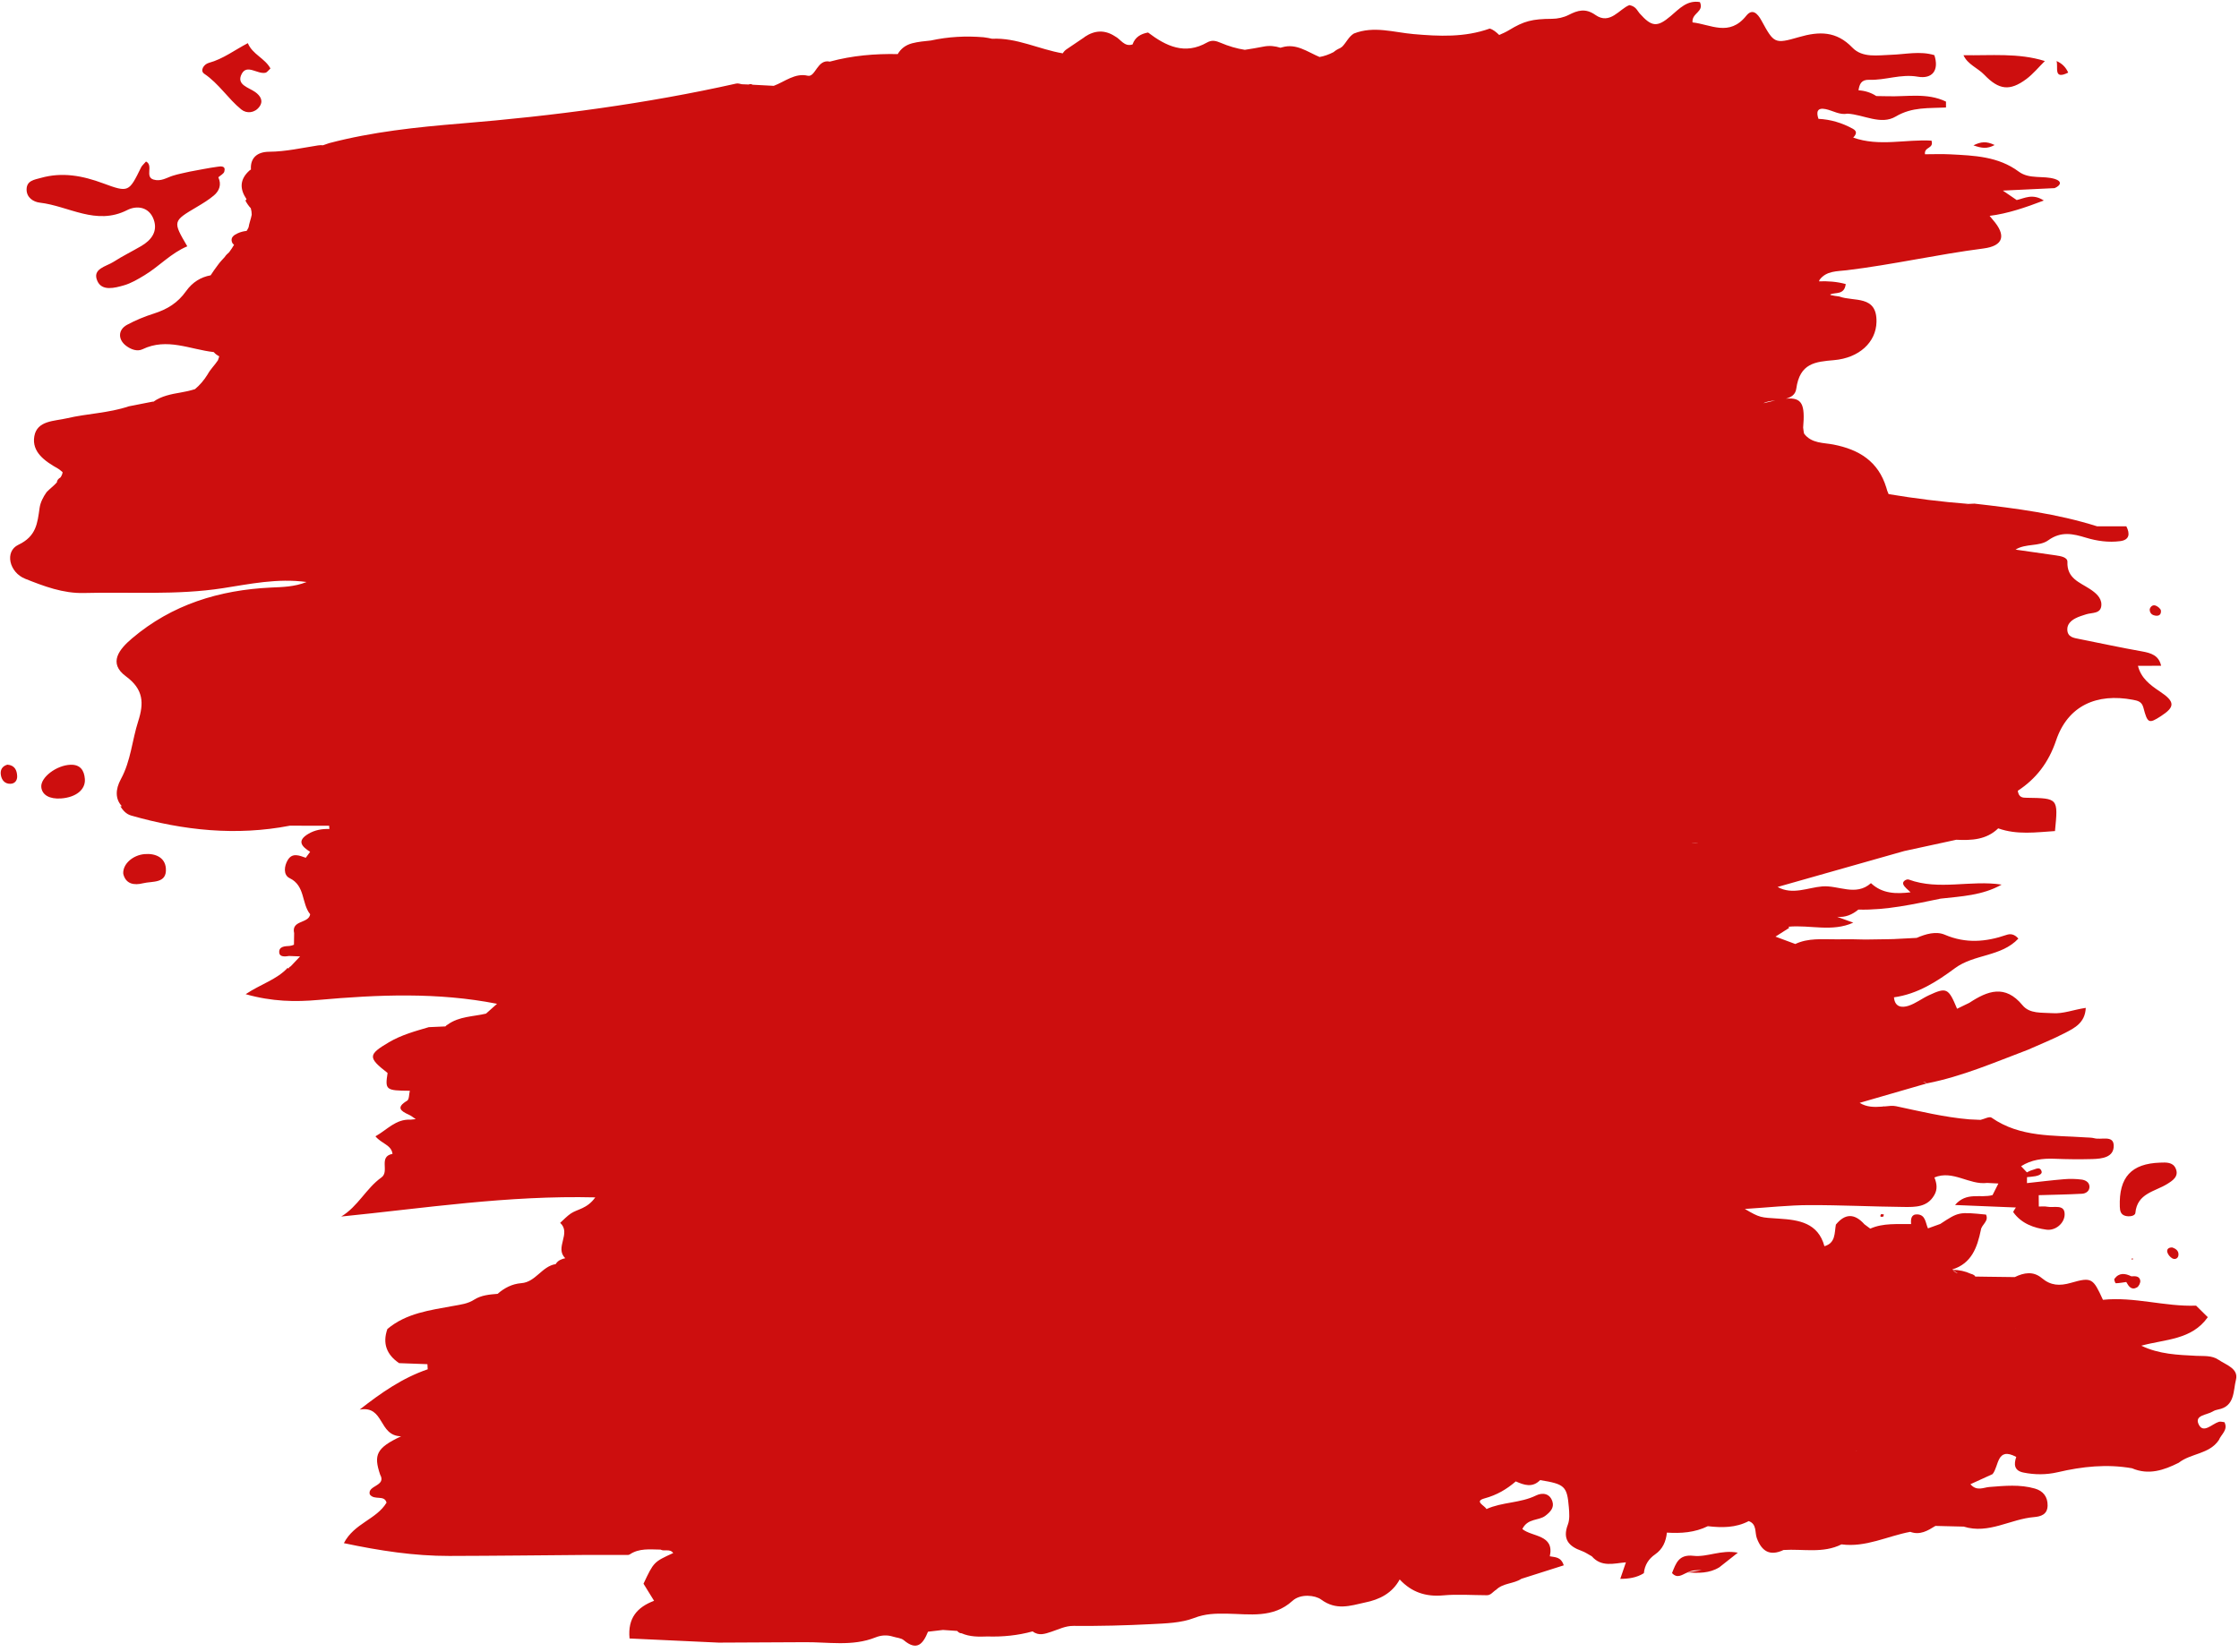 <?xml version="1.0" encoding="UTF-8" standalone="no"?><svg xmlns="http://www.w3.org/2000/svg" xmlns:xlink="http://www.w3.org/1999/xlink" fill="#000000" height="674.5" preserveAspectRatio="xMidYMid meet" version="1" viewBox="43.3 63.6 914.2 674.5" width="914.2" zoomAndPan="magnify"><g id="change1_1"><path d="M 857.73 122.824 C 854.629 124.492 852.445 124.137 849.062 122.965 C 852.168 121.438 854.336 121.211 857.73 122.824 Z M 882.992 88.531 C 885.211 89.469 886.793 91.051 887.766 93.25 C 881.5 96.402 883.824 90.871 882.992 88.531 Z M 844.992 86.141 C 856.117 86.359 867.344 85.109 878.234 88.527 C 875.715 91.012 873.441 93.828 870.629 95.914 C 863.957 100.859 859.496 100.395 853.516 94.145 C 850.805 91.309 846.727 89.969 844.992 86.141 Z M 128.559 89.277 C 134.383 87.695 139.109 84.031 144.496 81.223 C 146.332 85.773 151.516 87.41 153.723 91.566 C 152.805 92.391 152.332 93.164 151.715 93.305 C 148.434 94.039 144.129 89.648 141.98 93.801 C 139.68 98.246 144.824 99.281 147.504 101.191 C 149.684 102.742 150.922 104.836 149.227 107.172 C 147.336 109.773 144.035 110.105 141.816 108.305 C 136.398 103.902 132.672 97.738 126.699 93.727 C 124.867 92.496 126.453 89.852 128.559 89.277 Z M 54.156 140.957 C 54.184 137.328 57.348 136.996 60.012 136.25 C 68.773 133.785 77.051 135.367 85.422 138.473 C 95.855 142.344 95.953 142.047 100.934 131.914 C 101.266 131.23 101.93 130.711 102.918 129.562 C 106.051 131.121 102.352 135.824 105.969 136.93 C 108.977 137.852 111.301 136.176 113.891 135.355 C 116.133 134.641 118.473 134.234 120.77 133.691 C 124.555 133.008 128.32 132.215 132.125 131.695 C 133.371 131.523 135.57 131.16 134.895 133.66 C 134.645 134.594 133.297 135.227 132.449 136 C 133.809 138.961 132.895 141.52 130.617 143.438 C 128.523 145.199 126.148 146.652 123.785 148.051 C 113.785 153.965 113.77 153.938 119.77 164.195 C 113.145 166.945 108.355 172.344 102.32 175.996 C 99.637 177.625 96.836 179.293 93.855 180.145 C 90.129 181.215 85.004 182.57 83.102 178.461 C 80.727 173.328 86.641 172.48 89.664 170.531 C 93.312 168.18 97.234 166.266 100.988 164.074 C 105.129 161.656 107.781 158.086 106.074 153.297 C 104.234 148.137 99.285 147.34 95.211 149.41 C 82.531 155.852 71.379 147.727 59.562 146.367 C 56.922 146.062 54.129 144.293 54.156 140.957 Z M 50.309 380.617 C 50.363 382.309 49.387 383.633 47.609 383.699 C 45.363 383.781 44.051 382.316 43.672 380.25 C 43.281 378.141 44.102 376.531 46.305 375.887 C 49.277 376.117 50.223 378.113 50.309 380.617 Z M 111.023 418.223 C 111.516 424.605 105.441 423.379 101.715 424.32 C 98.117 425.23 94.652 424.715 93.629 420.484 C 93.32 416.531 97.473 412.828 102.348 412.414 C 106.785 412.035 110.688 413.812 111.023 418.223 Z M 77.949 381.742 C 78.273 386.09 74.328 389.227 68.281 389.684 C 63.547 390.039 60.441 388.262 60.16 385.035 C 59.812 381.098 66.367 376.105 72.125 375.926 C 76.121 375.801 77.691 378.277 77.949 381.742 Z M 921.055 312.355 C 921.438 311.125 922.445 310.523 923.5 310.938 C 924.383 311.285 925.566 312.25 925.629 313.02 C 925.789 315.023 924.277 315.379 922.68 314.859 C 921.59 314.508 920.977 313.586 921.055 312.355 Z M 811.344 559.461 C 811.715 559.488 812.086 559.516 812.461 559.543 C 812.395 559.859 812.395 560.414 812.254 560.453 C 811.09 560.762 810.773 560.391 811.344 559.461 Z M 914.133 578.098 L 913.527 577.801 L 914.094 577.395 Z M 913.551 584.855 C 915.098 584.758 916.852 584.664 917.184 586.566 C 917.336 587.43 916.625 588.934 915.859 589.367 C 913.57 590.676 912.445 588.91 911.469 587.172 C 910.039 587.371 908.609 587.645 907.176 587.684 C 906.992 587.688 906.398 586.199 906.637 585.879 C 908.547 583.273 911.004 583.594 913.551 584.855 Z M 930.219 573.07 C 931.785 573.566 932.992 574.523 932.77 576.277 C 932.598 577.613 931.316 578.113 930.246 577.504 C 929.363 576.996 928.492 575.969 928.234 575.008 C 927.891 573.715 928.852 573.012 930.219 573.07 Z M 931.59 540.672 C 933.18 544.035 930.363 545.797 928.105 547.188 C 923.055 550.305 915.949 550.926 915.184 558.965 C 915.059 560.258 912.633 560.613 911.016 560.133 C 909.211 559.594 908.895 558.148 908.836 556.418 C 908.422 544.387 913.52 538.797 925.352 538.418 C 927.754 538.312 930.426 538.207 931.59 540.672 Z M 752.875 697.719 C 750.098 699.91 747.707 701.797 745.32 703.688 L 745.254 703.723 C 745.254 703.723 745.25 703.723 745.25 703.723 C 741.227 706.184 736.789 706.07 732.324 705.781 C 734.242 705.477 736.16 705.172 738.078 704.863 C 736.105 704.812 734.141 704.836 732.324 705.781 C 730.246 706.59 728.215 708.52 725.996 706.043 C 727.602 702.098 728.676 698.305 734.746 698.996 C 740.402 699.641 746.043 696.395 752.875 697.719 Z M 505.48 83.141 C 505.496 83.082 505.516 83.031 505.531 82.973 C 505.516 83.031 505.496 83.086 505.48 83.141 Z M 802.133 100.512 C 802.133 100.512 802.133 100.512 802.133 100.508 C 802.133 100.512 802.133 100.512 802.133 100.512 Z M 763.328 228.277 C 764.523 227.59 766.297 227.348 768.164 227.125 C 766.723 227.43 765.117 227.816 763.328 228.277 Z M 842.695 583.629 C 841.934 583.434 841.23 583.02 840.641 582.207 C 841.301 582.77 841.988 583.242 842.695 583.629 Z M 801.203 656.07 C 801.23 656.055 801.254 656.031 801.277 656.012 C 801.336 656.051 801.387 656.09 801.438 656.133 C 801.359 656.109 801.281 656.09 801.203 656.07 Z M 621.613 689.68 C 621.711 689.605 621.816 689.535 621.914 689.461 C 621.816 689.535 621.711 689.605 621.613 689.684 C 621.613 689.684 621.613 689.684 621.613 689.68 Z M 733.934 407.984 C 733.934 407.98 733.934 407.98 733.934 407.977 C 734.836 407.957 735.762 407.844 736.609 408.012 C 735.734 408.059 734.816 407.953 733.934 407.984 Z M 866.41 606.27 C 866.398 606.258 866.383 606.246 866.371 606.234 C 866.371 606.223 866.371 606.211 866.371 606.195 C 866.395 606.219 866.422 606.246 866.449 606.27 C 866.434 606.27 866.426 606.27 866.41 606.27 Z M 949.141 618.941 C 946.383 617.074 943.195 617.484 940.039 617.324 C 932.496 616.938 924.863 616.691 917.605 613.18 C 927.375 610.496 938.172 610.891 944.758 601.539 C 943.164 599.969 941.57 598.398 939.98 596.824 C 927.223 597.312 914.758 593.102 901.945 594.445 C 897.941 585.699 897.449 585.035 888.922 587.504 C 884.219 588.863 880.645 588.645 876.977 585.57 C 873.484 582.645 869.691 583.344 865.941 585.164 C 862.18 585.117 858.414 585.07 854.652 585.023 C 852.984 585 851.316 584.973 849.648 584.945 L 849.777 584.762 C 849.258 584.25 848.672 583.98 848.047 583.84 C 845.727 582.758 843.25 582.242 840.637 582.203 C 840.637 582.203 840.457 582.051 840.457 582.051 C 848.344 579.574 850.613 573.043 852.098 565.941 C 852.352 563.703 855.484 562.395 854.211 559.645 C 843.051 558.523 843.047 558.523 835.535 563.457 C 833.855 564.062 832.18 564.664 830.5 565.27 C 829.465 563.023 829.562 559.703 826.141 559.559 C 823.621 559.449 823.434 561.523 823.617 563.512 C 818.004 563.621 812.309 563 806.945 565.375 C 806.945 565.379 806.945 565.379 806.945 565.379 C 806.148 564.789 805.352 564.199 804.559 563.605 C 800.625 559.191 796.738 559.027 792.902 563.727 C 792.902 563.727 792.902 563.727 792.906 563.727 C 792.902 563.727 792.902 563.727 792.902 563.727 C 792.285 567.168 792.852 571.234 788.227 572.555 C 785.621 562.965 777.742 561.82 769.734 561.297 C 762.062 560.793 762.047 561.027 755.727 557.336 C 765.637 556.707 773.766 555.793 781.895 555.77 C 794.805 555.727 807.719 556.391 820.629 556.523 C 825.297 556.574 830.242 556.672 833.078 551.688 C 834.492 549.297 834.117 546.887 833.133 544.477 C 840.719 541.316 847.324 547.637 854.68 546.711 C 854.676 546.711 854.676 546.707 854.676 546.707 C 854.676 546.707 854.68 546.707 854.68 546.711 C 856.207 546.785 857.73 546.867 859.258 546.945 C 858.465 548.52 857.668 550.102 856.871 551.676 C 851.91 553.062 846.27 550.203 841.551 555.727 C 849.832 556.066 858.113 556.406 866.395 556.742 C 866.398 556.742 866.398 556.742 866.398 556.742 C 866.398 556.746 866.398 556.746 866.395 556.746 C 866.027 557.414 865.172 558.426 865.363 558.695 C 868.652 563.316 873.777 565.117 878.906 565.801 C 882.5 566.277 886.133 563.309 886.301 559.773 C 886.52 555.16 881.91 556.973 879.23 556.43 C 878.113 556.203 876.918 556.363 875.762 556.348 C 875.746 554.801 875.734 553.254 875.723 551.711 C 881.617 551.535 887.516 551.445 893.402 551.129 C 894.98 551.047 896.512 550.031 896.445 548.195 C 896.383 546.34 894.711 545.527 893.176 545.332 C 890.859 545.043 888.477 544.992 886.152 545.184 C 881.066 545.605 876 546.238 870.926 546.785 C 870.934 545.973 870.938 545.156 870.941 544.344 C 872.102 544.219 873.277 544.168 874.422 543.945 C 875.57 543.727 877.238 543.113 876.906 542.02 C 876.246 539.82 874.41 541.133 873.039 541.469 C 872.293 541.648 871.609 542.078 870.895 542.395 C 870.895 542.395 870.895 542.395 870.895 542.398 L 870.895 542.395 C 870.105 541.559 869.316 540.723 868.527 539.883 C 872.707 537.215 877.312 536.645 882.168 536.84 C 887.293 537.051 892.434 537.098 897.562 536.961 C 901.582 536.852 906.539 536.285 906.34 531.316 C 906.172 527.109 901.23 529.23 898.445 528.461 C 897.32 528.152 896.094 528.203 894.91 528.117 C 881.734 527.188 868.176 528.219 856.457 520.047 C 855.594 519.441 853.492 520.613 851.973 520.957 C 851.973 520.957 851.973 520.957 851.973 520.961 C 851.973 520.961 851.973 520.961 851.969 520.957 C 850.434 520.891 848.895 520.816 847.355 520.746 C 837.227 519.887 827.379 517.484 817.473 515.375 C 816.043 515.07 814.5 515.297 812.977 515.453 C 812.602 515.414 812.188 515.438 811.711 515.551 C 808.551 515.785 805.43 515.785 802.609 514.004 C 811.781 511.352 820.957 508.695 830.133 506.039 C 829.578 505.848 829.023 505.656 828.473 505.465 C 829.082 505.492 829.656 505.629 830.133 506.039 C 844.453 503.23 857.781 497.438 871.336 492.316 C 876.375 490.059 881.523 488.02 886.414 485.48 C 890.34 483.441 894.66 481.344 894.934 475.219 C 889.789 475.98 885.762 477.703 881.316 477.383 C 876.965 477.066 872.07 477.734 869.113 474.145 C 862.004 465.512 854.855 468.246 847.387 473.156 C 845.719 473.965 844.051 474.773 842.387 475.578 C 838.879 467.117 838.121 466.715 830.883 470.066 C 828.043 471.383 825.477 473.418 822.547 474.367 C 819.934 475.211 816.977 475.027 816.617 470.91 C 826.258 469.578 834.18 464.453 841.555 458.988 C 849.375 453.195 860.43 454.395 867.414 446.926 C 865.711 444.934 864.004 444.922 862.566 445.414 C 854.145 448.305 845.934 449.008 837.391 445.348 C 833.812 443.816 829.613 445.02 825.902 446.629 C 825.902 446.633 825.902 446.633 825.902 446.633 C 822.75 446.797 819.594 446.957 816.438 447.121 C 815.645 447.137 814.852 447.152 814.059 447.172 C 811.023 447.219 807.988 447.262 804.953 447.309 C 803.219 447.273 801.484 447.238 799.75 447.199 C 797.453 447.203 795.152 447.211 792.855 447.215 C 787.281 447.246 781.637 446.629 776.348 449.121 C 776.344 449.125 776.34 449.125 776.336 449.129 C 773.805 448.188 771.27 447.246 768.238 446.121 C 770.723 444.539 772.266 443.555 773.809 442.57 L 773.613 442.066 C 782.379 441.258 791.363 444.328 800.004 440.414 C 797.812 439.621 795.617 438.824 793.426 438.027 C 796.762 438.359 799.566 437.145 802.09 435.078 C 813.523 435.379 824.586 432.883 835.676 430.605 C 844.133 429.656 852.727 429.309 860.586 424.879 C 847.934 422.898 835.059 427.359 822.676 422.816 C 821.809 422.5 819.98 423.504 820.395 424.676 C 820.855 425.98 822.352 426.922 823.395 428.02 C 817.559 428.703 811.891 428.668 807.227 424.281 C 801.062 429.789 793.973 425.078 787.379 425.605 C 781.465 426.078 775.168 429.238 769.105 425.832 C 786.34 420.945 803.574 416.059 820.809 411.168 C 827.891 409.633 834.973 408.094 842.055 406.559 C 848.27 406.859 854.336 406.605 859.184 401.902 C 866.855 404.641 874.637 403.504 882.363 403.008 C 883.691 389.598 883.691 389.605 870.809 389.414 C 869.254 389.391 867.59 389.41 867.172 386.562 C 874.559 381.703 879.699 375.211 882.824 365.973 C 887.625 351.777 899.422 346.578 914.207 349.395 C 916.227 349.781 917.824 350.141 918.469 352.609 C 920.152 359.062 920.711 359.242 925.586 356.094 C 931.402 352.332 931.488 350.195 925.223 346.027 C 921.141 343.312 917.492 340.531 916.242 335.531 C 919.395 335.52 922.547 335.504 925.699 335.492 C 924.77 331.273 921.613 330.289 917.855 329.621 C 909.324 328.113 900.852 326.273 892.352 324.586 C 890.012 324.121 887.453 323.832 887.395 320.688 C 887.352 318.504 888.902 317.086 890.68 316.141 C 892.051 315.41 893.586 314.984 895.074 314.492 C 897.516 313.691 901.242 314.414 901.309 310.555 C 901.355 307.617 898.871 305.625 896.578 304.125 C 892.367 301.375 887.195 299.797 887.445 293.09 C 887.52 291.145 884.637 290.699 882.676 290.41 C 877.227 289.609 871.773 288.848 866.32 288.07 C 866.301 288.066 866.285 288.066 866.27 288.062 C 870.379 285.453 875.918 286.918 879.602 284.262 C 884.891 280.453 889.727 281.59 895.059 283.203 C 899.566 284.574 904.27 285.211 908.965 284.605 C 912.805 284.113 913.043 281.613 911.523 278.594 C 911.523 278.594 911.512 278.551 911.512 278.551 C 907.535 278.551 903.559 278.551 899.578 278.551 C 899.578 278.551 899.578 278.551 899.582 278.551 C 899.578 278.551 899.578 278.551 899.578 278.551 C 883.258 273.395 866.387 271.207 849.473 269.285 C 849.473 269.285 849.473 269.289 849.477 269.289 C 849.473 269.289 849.473 269.289 849.469 269.285 C 848.648 269.32 847.832 269.359 847.012 269.395 C 846.637 269.566 846.25 269.699 845.859 269.801 C 846.242 269.664 846.629 269.539 847.012 269.395 C 836.09 268.57 825.238 267.191 814.441 265.398 C 814.047 264.527 813.691 263.645 813.484 262.703 C 810.203 252.02 802.398 247.195 791.891 245.148 C 787.852 244.359 783.004 244.766 779.938 240.719 C 779.703 239.914 779.672 239.066 779.539 238.223 C 780.32 228.879 779.266 225.793 772.504 226.418 C 774.668 225.844 776.398 224.781 776.73 222.363 C 778.176 211.879 784.477 211.348 792.16 210.68 C 802.367 209.793 809.301 203.414 809.484 195.105 C 809.738 183.93 800.219 186.91 794.281 184.684 C 793.086 184.523 791.883 184.383 790.734 184.094 C 790.691 184.008 790.648 183.918 790.605 183.832 C 792.801 182.883 796.367 184.168 796.926 179.609 C 793.25 178.598 789.617 178.371 786.004 178.496 C 786.098 178.277 786.199 178.059 786.27 177.844 C 789.051 174.16 793.367 174.445 797.324 173.969 C 816.027 171.715 834.41 167.492 853.102 165.09 C 861.406 164.023 862.562 159.719 856.973 153.34 C 856.523 152.828 856.105 152.289 855.676 151.758 C 863.047 150.836 870.164 148.402 877.805 145.492 C 873.215 142.512 870 144.562 866.738 145.301 C 865.223 144.266 863.703 143.23 861.078 141.438 C 868.852 141.066 875.531 140.746 882.211 140.43 C 884.816 139.316 885.281 137.641 882.41 136.723 C 877.605 135.18 871.938 136.938 867.602 133.711 C 859.172 127.434 849.363 127.141 839.574 126.629 C 836.117 126.445 832.648 126.598 829.281 126.598 C 828.863 123.441 833.008 124.441 831.949 121.039 C 821.484 120.41 810.52 123.574 799.977 119.789 C 801.199 118.523 801.781 117.254 799.805 116.176 C 795.438 113.789 790.781 112.379 785.793 112.133 C 784.836 109.363 785.246 107.441 788.734 108.164 C 791.715 108.781 794.43 110.664 797.676 110.02 C 804.289 110.406 811.277 114.793 817.34 111.188 C 824.07 107.184 830.891 107.871 837.863 107.504 C 837.863 106.699 837.863 105.895 837.863 105.094 C 830.109 101.344 821.852 103.191 813.785 102.898 C 813.793 102.902 813.801 102.902 813.805 102.906 C 813.797 102.902 813.789 102.902 813.785 102.898 C 812.324 102.875 810.867 102.852 809.41 102.828 C 807.199 101.379 804.758 100.648 802.137 100.473 C 802.531 97.965 803.273 96.074 806.531 96.191 C 813.129 96.43 819.414 93.711 826.316 94.922 C 832.207 95.953 835.156 92.406 833.117 86.125 C 827.246 84.332 821.355 85.789 815.465 85.977 C 809.98 86.148 803.77 87.348 799.613 83.023 C 793.105 76.258 786.09 76.359 777.902 78.727 C 767.852 81.633 767.652 81.375 762.512 71.98 C 760.867 68.973 758.754 66.977 756.309 70.035 C 749.363 78.734 741.77 73.543 734.367 72.75 C 733.984 68.801 739.215 68.527 737.383 64.449 C 732.168 63.57 729.051 67.102 725.445 70.164 C 719.887 74.891 717.652 74.547 712.762 69.059 C 711.746 67.922 711.336 66.238 708.602 65.691 C 704.57 67.152 700.719 73.926 694.699 69.695 C 690.691 66.875 687.555 67.773 683.797 69.695 C 681.773 70.73 679.277 71.277 676.992 71.285 C 668.941 71.328 665.547 72.195 659.516 75.871 C 658.227 76.656 656.844 77.285 655.438 77.883 C 654.227 76.742 652.996 75.645 651.547 75.273 C 641.367 78.922 630.879 78.445 620.395 77.516 C 612.289 76.797 604.23 74.086 596.105 77.289 C 593.965 78.57 593.031 80.934 591.355 82.637 C 591.066 82.852 590.781 83.047 590.492 83.246 C 589.531 83.645 588.633 84.168 587.82 84.875 C 585.934 85.859 584.023 86.539 582.078 86.875 C 577.145 84.785 572.555 81.23 566.879 82.895 C 566.625 82.969 566.371 83.031 566.117 83.102 C 563.934 82.395 561.668 82.148 559.277 82.617 C 556.711 83.121 554.141 83.562 551.57 83.949 C 548.25 83.438 544.969 82.469 541.695 81.078 C 539.824 80.285 538.172 79.801 536.156 80.953 C 527.062 86.148 519.391 82.438 512.062 76.879 C 509.105 77.406 506.77 78.742 505.723 81.754 C 505.699 82.137 505.648 82.453 505.586 82.734 C 505.645 82.434 505.695 82.113 505.723 81.754 C 502.312 82.848 500.914 79.598 498.555 78.426 C 494.383 75.699 490.27 75.934 486.199 78.656 C 486.199 78.656 486.195 78.656 486.191 78.656 L 486.105 78.777 C 483.742 80.371 481.383 81.973 479.023 83.566 C 479.02 83.57 479.02 83.57 479.02 83.57 C 478.227 84.059 477.652 84.676 477.23 85.387 C 467.574 83.754 458.367 78.918 448.414 79.434 C 447.254 79.176 446.086 78.953 444.902 78.812 C 437.664 78.211 430.48 78.578 423.387 80.141 C 420.82 80.418 418.234 80.625 415.723 81.277 C 412.945 82.035 411.066 83.57 409.852 85.691 C 400.516 85.5 391.258 86.285 382.129 88.762 C 376.973 87.609 376.266 95.285 373.086 94.523 C 367.93 93.293 363.75 96.961 359.227 98.656 C 356.348 98.523 353.469 98.348 350.594 98.199 C 350.559 98.18 350.523 98.164 350.488 98.145 C 349.984 97.859 349.477 97.887 348.984 98.117 C 348.062 98.074 347.145 98.035 346.227 98.004 C 345.441 97.848 344.625 97.566 343.891 97.73 C 306.824 106.031 269.32 110.941 231.461 114.043 C 213.453 115.52 195.309 117.426 177.676 122.062 C 176.848 122.375 176.012 122.66 175.168 122.93 C 174.57 122.848 173.883 122.875 173.113 122.992 C 166.5 124.012 160.016 125.52 153.195 125.574 C 148.02 125.613 145.434 128.371 145.766 132.82 C 145.582 132.949 145.395 133.059 145.215 133.191 C 141.043 136.906 141.188 140.855 143.965 144.957 C 143.812 145.113 143.664 145.293 143.512 145.52 C 144.121 146.715 144.863 147.742 145.703 148.648 C 145.938 149.496 146.082 150.367 146.082 151.281 C 145.754 153.023 145.074 154.68 144.793 156.449 C 144.566 156.973 144.289 157.449 143.988 157.906 C 142.758 158.023 141.516 158.336 140.266 158.914 C 138.836 159.574 137.398 160.574 137.984 162.379 C 138.16 162.926 138.48 163.297 138.871 163.57 C 138.258 164.617 137.602 165.633 136.867 166.605 C 136.188 167.203 135.52 167.82 135.02 168.609 C 134.078 169.648 133.086 170.645 132.289 171.789 C 131.168 173.27 130.18 174.68 129.305 176.035 C 125.328 176.75 121.863 178.863 119.316 182.453 C 115.816 187.387 111.531 189.938 106.113 191.664 C 102.363 192.859 98.652 194.375 95.191 196.246 C 91.418 198.289 91.414 202.289 94.812 204.844 C 96.84 206.371 99.383 207.25 101.508 206.227 C 111.48 201.422 120.922 206.32 130.57 207.391 C 131.258 208.176 132.008 208.734 132.816 209.109 C 132.672 209.684 132.477 210.246 132.25 210.801 C 130.961 212.758 129.215 214.387 128.09 216.473 C 126.582 218.922 124.848 220.914 122.918 222.523 C 121.066 223.113 119.156 223.547 117.203 223.879 C 113.246 224.551 109.113 225.355 105.961 227.656 C 105.828 227.652 105.703 227.652 105.57 227.645 C 102.34 228.328 99.078 228.867 95.844 229.555 C 87.652 232.32 78.961 232.469 70.629 234.426 C 65.516 235.629 58.461 235.293 57.32 241.727 C 56.172 248.203 61.656 251.977 66.914 254.938 C 67.598 255.32 68.164 255.871 68.863 256.438 C 68.789 257.238 68.438 257.922 68.008 258.574 C 67.078 259.113 66.543 259.816 66.52 260.617 C 65.234 262.062 63.645 263.191 62.324 264.59 C 60.934 266.551 59.789 268.785 59.469 271.039 C 58.574 277.266 58.164 282.605 50.801 286.094 C 45.102 288.793 47.023 297.367 53.609 299.984 C 61.262 303.023 69.051 306.004 77.598 305.781 C 96.484 305.285 115.379 306.734 134.262 303.82 C 145.293 302.121 156.477 299.68 168.496 301.293 C 163.336 303.328 158.586 303.336 153.855 303.562 C 132.816 304.57 113.535 310.477 97.211 324.316 C 92.016 328.727 87.34 334.383 94.699 339.797 C 101.953 345.133 102.109 350.758 99.73 358.156 C 97.219 365.969 96.738 374.309 92.664 381.785 C 90.316 386.094 90.383 389.977 93.051 392.852 C 92.852 392.867 92.648 392.887 92.445 392.902 C 93.527 394.609 94.844 396.09 96.844 396.664 C 118.219 402.785 139.781 405.047 161.652 400.812 C 166.391 400.836 171.125 400.828 175.875 400.828 C 176.484 400.828 177.09 400.824 177.695 400.824 C 177.723 401.27 177.75 401.719 177.777 402.164 C 174.762 402.051 171.863 402.578 169.242 404.117 C 164.336 407.004 166.5 409.324 169.93 411.488 C 169.336 412.297 168.738 413.105 168.145 413.914 C 165.547 413.016 162.703 411.715 160.816 414.801 C 159.301 417.281 158.91 420.957 161.547 422.23 C 168.023 425.355 166.34 432.57 169.945 436.98 C 169.352 440.906 162.16 439.242 163.398 444.715 C 163.371 446.285 163.348 447.855 163.324 449.426 C 162.758 449.688 162.16 449.852 161.539 449.922 C 159.547 450.031 157.055 450.113 157.324 452.73 C 157.508 454.473 159.73 454.297 161.332 454.023 C 161.332 454.023 161.332 454.023 161.332 454.02 C 161.332 454.023 161.332 454.023 161.332 454.023 C 162.832 454.082 164.332 454.141 165.836 454.199 C 164.551 455.555 163.27 456.906 161.984 458.262 C 161.566 458.453 161.238 458.738 161.098 459.195 L 160.746 458.867 C 156.344 463.648 149.836 465.465 143.602 469.625 C 154.395 472.684 163.871 472.816 173.266 471.977 C 197.672 469.801 222.012 468.773 246.246 473.551 C 244.746 474.887 243.246 476.227 241.746 477.562 C 236.469 478.82 230.742 478.656 226.129 482.02 C 225.836 482.141 225.516 482.391 225.152 482.793 C 222.898 482.895 220.645 482.996 218.391 483.094 C 212.797 484.734 207.18 486.262 202.086 489.27 C 193.531 494.324 193.445 495.496 201.551 501.809 C 200.477 508.727 200.824 509.004 210.613 509.074 L 210.637 509.078 C 210.293 510.473 210.398 512.621 209.531 513.133 C 204.965 515.848 206.816 517.324 210.258 518.859 C 211.258 519.309 212.125 520.051 213.055 520.656 C 212.355 520.699 211.656 520.77 210.961 520.871 C 204.871 520.562 201.395 525.004 196.594 527.672 C 199.172 530.762 203.082 531.148 203.57 534.84 C 197.656 535.945 202.465 542.027 199.055 544.461 C 192.805 548.906 189.465 556.332 182.629 560.434 C 216.77 557.012 250.504 551.734 286.355 552.613 C 283 557.324 279.07 557.352 276.328 559.227 C 274.762 560.297 273.449 561.738 272.02 563.012 C 276.699 567.25 269.633 573.18 274.102 577.449 C 272.523 577.812 271.07 578.367 270.195 579.867 C 264.559 580.723 262.039 587.211 256.164 587.645 C 252.414 587.938 249.266 589.57 246.48 592.004 C 243.195 592.277 239.902 592.52 236.996 594.332 C 234.355 596.082 231.359 596.395 228.301 596.957 C 218.906 598.695 209.219 599.852 201.473 606.371 C 199.395 612.273 201.184 616.855 206.25 620.309 C 210.105 620.449 213.961 620.59 217.82 620.73 C 217.836 621.43 217.875 622.125 217.938 622.82 C 207.703 626.312 199.004 632.344 190.16 639.277 C 200.363 637.516 197.715 650.039 207.082 650.184 C 196.984 654.93 195.773 657.742 198.516 665.852 C 201.184 670.586 193.211 670.176 194.285 673.91 C 196.109 676.504 200.238 673.926 201.125 677.285 C 196.961 684.199 187.945 685.645 183.707 693.824 C 198.453 696.941 212.441 699.074 226.695 699.047 C 245.641 699.008 264.586 698.777 283.531 698.629 C 288.965 698.637 294.402 698.641 299.832 698.645 C 299.836 698.645 299.836 698.645 299.84 698.645 L 300.398 698.453 C 304.273 695.805 308.668 696.418 312.973 696.453 C 314.578 697.332 316.82 695.941 318.172 697.871 C 310.246 701.492 310.246 701.492 306.051 710.383 C 306.051 710.383 306.051 710.387 306.051 710.387 C 307.484 712.715 308.922 715.039 310.359 717.367 C 303.559 719.953 299.52 724.34 300.355 732.758 C 312.699 733.332 324.715 733.891 336.73 734.449 C 348.316 734.395 359.902 734.336 371.488 734.277 C 372.145 734.102 372.805 733.953 373.461 733.824 C 372.805 733.977 372.145 734.109 371.488 734.277 C 381.293 734.125 391.238 736.137 400.793 732.312 C 403.141 731.371 405.523 731.242 407.945 732.008 C 409.422 732.473 411.234 732.539 412.324 733.461 C 417.754 738.047 420.23 734.879 422.207 729.992 C 424.246 729.754 426.285 729.516 428.324 729.277 C 430.262 729.41 432.195 729.543 434.133 729.676 C 434.133 729.68 434.133 729.68 434.133 729.68 C 434.68 730.336 435.273 730.648 435.918 730.633 C 439.254 732.105 442.859 732.082 446.488 731.938 C 446.488 731.938 446.484 731.938 446.484 731.938 C 446.488 731.938 446.488 731.938 446.488 731.938 C 452.734 732.129 458.895 731.523 464.934 729.859 C 467.492 731.836 470.008 730.852 472.676 729.977 C 475.602 729.02 478.273 727.586 481.66 727.613 C 492.258 727.711 502.867 727.445 513.449 726.898 C 519.316 726.598 525.52 726.445 530.863 724.391 C 535.504 722.605 539.566 722.555 544.312 722.625 C 553.434 722.762 563.078 724.645 571.066 717.359 C 574.316 714.395 580.285 715.055 582.719 716.848 C 588.898 721.406 594.539 719.422 600.57 718.082 C 606.598 716.875 611.719 714.301 614.805 708.656 C 614.805 708.656 614.805 708.656 614.805 708.652 C 619.617 713.848 625.438 715.809 632.566 715.152 C 638.367 714.621 644.266 715.074 650.117 715.09 C 651.984 715.27 652.855 713.629 654.199 712.855 C 657.059 710.051 661.32 710.488 664.48 708.391 C 670.246 706.555 676.012 704.723 681.789 702.887 C 680.652 699.316 678.176 699.617 676.102 699.195 C 678.059 690.238 668.852 691.363 664.879 688.051 C 667.098 683.566 671.52 684.738 674.262 682.656 C 676.258 681.141 677.953 679.395 677.172 676.852 C 676.125 673.453 673.074 673.078 670.484 674.355 C 664.051 677.527 656.676 676.977 650.234 679.906 C 649.527 678.445 645.008 676.75 649.492 675.531 C 654.469 674.18 658.469 671.836 662.207 668.605 C 665.609 670.121 668.996 671.297 672.145 668.078 C 672.148 668.078 672.148 668.078 672.148 668.078 C 682.184 669.703 683.156 670.555 683.875 679.227 C 684.066 681.547 684.27 684.129 683.477 686.211 C 681.199 692.168 683.801 695.117 689.078 696.984 C 690.547 697.504 691.863 698.445 693.25 699.195 C 697.227 703.77 702.312 702.066 707.168 701.656 C 707.172 701.656 707.172 701.656 707.172 701.656 C 706.402 703.91 705.637 706.164 704.867 708.414 C 708.262 708.395 711.551 707.953 714.5 706.094 C 714.836 702.812 716.395 700.27 719.105 698.402 C 722.203 696.262 723.531 693.148 723.902 689.523 C 729.672 689.891 735.32 689.504 740.617 686.898 C 746.352 687.559 752.004 687.605 757.309 684.82 C 760.719 686.035 759.738 689.426 760.637 691.82 C 762.691 697.301 766.066 699.188 771.535 696.617 C 779.449 696.098 787.605 698.129 795.203 694.324 C 805.113 695.652 813.922 690.945 823.273 689.203 C 827.234 690.676 830.395 688.746 833.551 686.785 C 837.398 686.883 841.25 686.977 845.102 687.07 C 855.258 690.262 864.137 683.984 873.758 683.191 C 876.66 682.953 879.277 682.094 879.352 678.496 C 879.426 674.914 877.551 672.512 874.195 671.539 C 868.062 669.766 861.809 670.398 855.562 670.887 C 853.168 671.074 850.434 672.762 847.832 669.754 C 851.258 668.188 854.062 666.91 856.867 665.633 C 859.527 662.508 858.484 654.273 866.555 658.617 C 865.508 661.633 865.707 664.203 869.402 664.973 C 874.078 665.938 878.84 665.941 883.477 664.859 C 893.512 662.512 903.574 661.438 913.812 663.242 C 920.605 666.148 926.805 664.043 932.895 660.988 C 937.883 657.07 945.352 657.543 949.27 651.73 C 949.27 651.73 949.27 651.73 949.273 651.73 L 949.27 651.73 C 950.227 649.359 953.145 647.578 951.559 644.422 C 950.742 644.355 949.934 644.07 949.273 644.273 C 946.504 645.121 943.02 649.164 941.105 645.457 C 939.062 641.504 944.414 641.516 946.766 640.062 C 947.422 639.656 948.207 639.383 948.969 639.246 C 955.887 637.984 955.113 631.562 956.246 627.152 C 957.434 622.531 952.273 621.066 949.141 618.941" fill="#cd0e0e"/></g></svg>